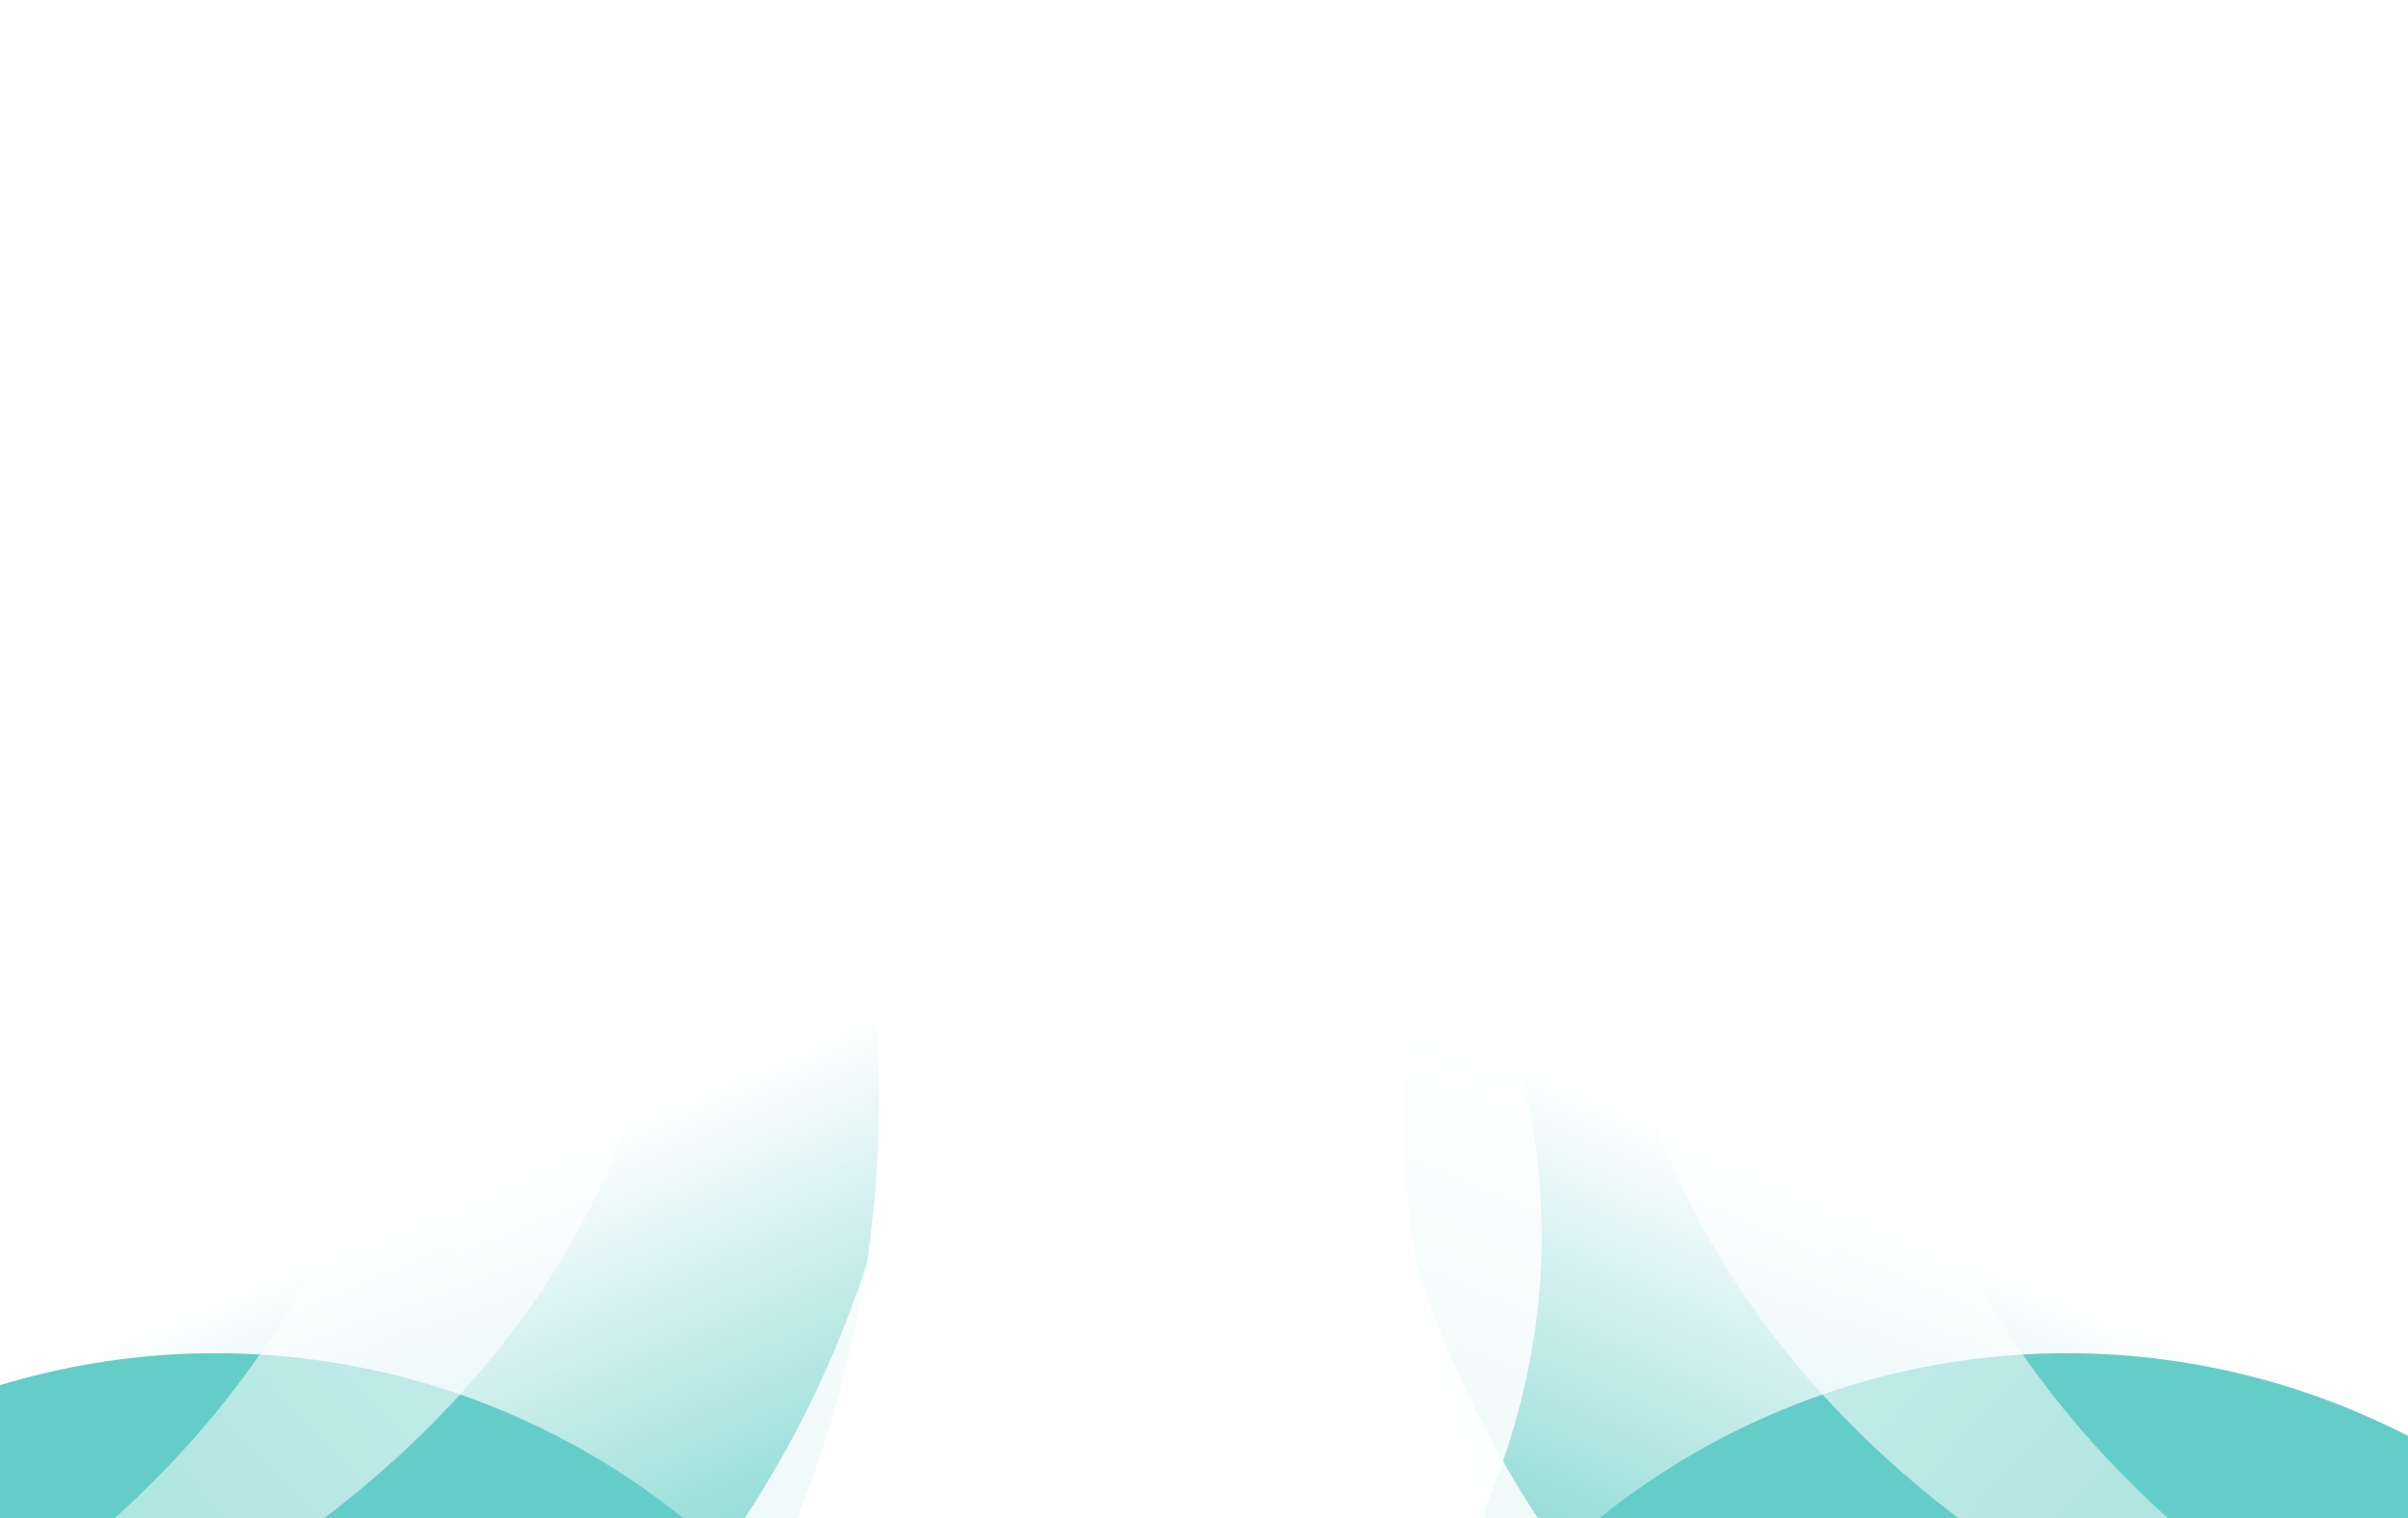 <svg width="1440" height="908" viewBox="0 0 1440 908" fill="none" xmlns="http://www.w3.org/2000/svg">
<g clip-path="url(#clip0_71_631)">
<g filter="url(#filter0_f_71_631)">
<ellipse cx="1509.27" cy="649.408" rx="664.985" ry="673.184" transform="rotate(51.541 1509.27 649.408)" fill="url(#paint0_linear_71_631)"/>
</g>
<g filter="url(#filter1_f_71_631)">
<ellipse cx="1236.06" cy="1264.08" rx="449.681" ry="454.849" transform="rotate(180 1236.06 1264.08)" fill="#64CDC7"/>
</g>
<g filter="url(#filter2_f_71_631)">
<ellipse cx="1447.09" cy="1359.61" rx="367.337" ry="371.793" transform="rotate(180 1447.09 1359.61)" fill="white"/>
</g>
<g filter="url(#filter3_f_71_631)">
<path d="M658.633 346.868C518.225 697.187 740.059 1128.47 1375.14 1247.6C785.873 1007.2 779.626 608.69 834.37 311.707L658.633 346.868Z" fill="white" fill-opacity="0.85"/>
</g>
<g filter="url(#filter4_f_71_631)">
<path d="M516.567 511.97C361.606 728.112 440.937 1060.54 855.532 1248.79C492.67 985.244 555.366 711.48 642.74 517.442L516.567 511.97Z" fill="white" fill-opacity="0.85"/>
</g>
<g filter="url(#filter5_f_71_631)">
<path d="M993.119 361.907C885.229 641.383 1065.68 981.445 1570.96 1069.56C1100.81 884.725 1091.81 568.491 1132.25 332.217L993.119 361.907Z" fill="url(#paint1_linear_71_631)" fill-opacity="0.7"/>
</g>
<g filter="url(#filter6_f_71_631)">
<path d="M1209.51 320.445C1165.3 616.741 1415.68 909.161 1928.01 884.744C1428.83 807.101 1845.53 408.612 1833.37 169.212L1209.51 320.445Z" fill="white" fill-opacity="0.8"/>
</g>
<g filter="url(#filter7_f_71_631)">
<ellipse cx="664.985" cy="673.184" rx="664.985" ry="673.184" transform="matrix(-0.622 0.783 0.783 0.622 -257.827 -290)" fill="url(#paint2_linear_71_631)"/>
</g>
<g filter="url(#filter8_f_71_631)">
<ellipse cx="449.681" cy="454.849" rx="449.681" ry="454.849" transform="matrix(1 0 0 -1 -320.739 1718.93)" fill="#64CDC7"/>
</g>
<g filter="url(#filter9_f_71_631)">
<ellipse cx="367.337" cy="371.793" rx="367.337" ry="371.793" transform="matrix(1 0 0 -1 -449.423 1731.4)" fill="white"/>
</g>
<g filter="url(#filter10_f_71_631)">
<path d="M706.367 346.868C846.775 697.187 624.941 1128.47 -10.144 1247.6C579.127 1007.2 585.375 608.69 530.631 311.707L706.367 346.868Z" fill="white" fill-opacity="0.85"/>
</g>
<g filter="url(#filter11_f_71_631)">
<path d="M848.433 511.97C1003.39 728.112 924.063 1060.54 509.468 1248.79C872.33 985.244 809.634 711.48 722.26 517.442L848.433 511.97Z" fill="white" fill-opacity="0.85"/>
</g>
<g filter="url(#filter12_f_71_631)">
<path d="M371.882 361.907C479.771 641.383 299.325 981.445 -205.957 1069.56C264.192 884.725 273.193 568.491 232.754 332.217L371.882 361.907Z" fill="url(#paint3_linear_71_631)" fill-opacity="0.7"/>
</g>
<g filter="url(#filter13_f_71_631)">
<path d="M155.485 320.445C199.705 616.742 -50.683 909.161 -563.008 884.744C-63.834 807.102 -480.532 408.612 -468.369 169.212L155.485 320.445Z" fill="white" fill-opacity="0.8"/>
</g>
</g>
<defs>
<filter id="filter0_f_71_631" x="482.752" y="-375.249" width="2053.04" height="2049.31" filterUnits="userSpaceOnUse" color-interpolation-filters="sRGB">
<feFlood flood-opacity="0" result="BackgroundImageFix"/>
<feBlend mode="normal" in="SourceGraphic" in2="BackgroundImageFix" result="shape"/>
<feGaussianBlur stdDeviation="178.232" result="effect1_foregroundBlur_71_631"/>
</filter>
<filter id="filter1_f_71_631" x="429.912" y="452.762" width="1612.29" height="1622.63" filterUnits="userSpaceOnUse" color-interpolation-filters="sRGB">
<feFlood flood-opacity="0" result="BackgroundImageFix"/>
<feBlend mode="normal" in="SourceGraphic" in2="BackgroundImageFix" result="shape"/>
<feGaussianBlur stdDeviation="178.232" result="effect1_foregroundBlur_71_631"/>
</filter>
<filter id="filter2_f_71_631" x="723.284" y="631.351" width="1447.6" height="1456.52" filterUnits="userSpaceOnUse" color-interpolation-filters="sRGB">
<feFlood flood-opacity="0" result="BackgroundImageFix"/>
<feBlend mode="normal" in="SourceGraphic" in2="BackgroundImageFix" result="shape"/>
<feGaussianBlur stdDeviation="178.232" result="effect1_foregroundBlur_71_631"/>
</filter>
<filter id="filter3_f_71_631" x="439.947" y="133.474" width="1113.43" height="1292.36" filterUnits="userSpaceOnUse" color-interpolation-filters="sRGB">
<feFlood flood-opacity="0" result="BackgroundImageFix"/>
<feBlend mode="normal" in="SourceGraphic" in2="BackgroundImageFix" result="shape"/>
<feGaussianBlur stdDeviation="89.116" result="effect1_foregroundBlur_71_631"/>
</filter>
<filter id="filter4_f_71_631" x="264.775" y="333.738" width="768.989" height="1093.29" filterUnits="userSpaceOnUse" color-interpolation-filters="sRGB">
<feFlood flood-opacity="0" result="BackgroundImageFix"/>
<feBlend mode="normal" in="SourceGraphic" in2="BackgroundImageFix" result="shape"/>
<feGaussianBlur stdDeviation="89.116" result="effect1_foregroundBlur_71_631"/>
</filter>
<filter id="filter5_f_71_631" x="838.313" y="207.454" width="857.407" height="986.866" filterUnits="userSpaceOnUse" color-interpolation-filters="sRGB">
<feFlood flood-opacity="0" result="BackgroundImageFix"/>
<feBlend mode="normal" in="SourceGraphic" in2="BackgroundImageFix" result="shape"/>
<feGaussianBlur stdDeviation="62.381" result="effect1_foregroundBlur_71_631"/>
</filter>
<filter id="filter6_f_71_631" x="990.644" y="-44.667" width="1151.24" height="1144.72" filterUnits="userSpaceOnUse" color-interpolation-filters="sRGB">
<feFlood flood-opacity="0" result="BackgroundImageFix"/>
<feBlend mode="normal" in="SourceGraphic" in2="BackgroundImageFix" result="shape"/>
<feGaussianBlur stdDeviation="106.94" result="effect1_foregroundBlur_71_631"/>
</filter>
<filter id="filter7_f_71_631" x="-1170.79" y="-375.249" width="2053.04" height="2049.31" filterUnits="userSpaceOnUse" color-interpolation-filters="sRGB">
<feFlood flood-opacity="0" result="BackgroundImageFix"/>
<feBlend mode="normal" in="SourceGraphic" in2="BackgroundImageFix" result="shape"/>
<feGaussianBlur stdDeviation="178.232" result="effect1_foregroundBlur_71_631"/>
</filter>
<filter id="filter8_f_71_631" x="-677.204" y="452.762" width="1612.29" height="1622.63" filterUnits="userSpaceOnUse" color-interpolation-filters="sRGB">
<feFlood flood-opacity="0" result="BackgroundImageFix"/>
<feBlend mode="normal" in="SourceGraphic" in2="BackgroundImageFix" result="shape"/>
<feGaussianBlur stdDeviation="178.232" result="effect1_foregroundBlur_71_631"/>
</filter>
<filter id="filter9_f_71_631" x="-805.888" y="631.351" width="1447.6" height="1456.52" filterUnits="userSpaceOnUse" color-interpolation-filters="sRGB">
<feFlood flood-opacity="0" result="BackgroundImageFix"/>
<feBlend mode="normal" in="SourceGraphic" in2="BackgroundImageFix" result="shape"/>
<feGaussianBlur stdDeviation="178.232" result="effect1_foregroundBlur_71_631"/>
</filter>
<filter id="filter10_f_71_631" x="-188.377" y="133.474" width="1113.43" height="1292.36" filterUnits="userSpaceOnUse" color-interpolation-filters="sRGB">
<feFlood flood-opacity="0" result="BackgroundImageFix"/>
<feBlend mode="normal" in="SourceGraphic" in2="BackgroundImageFix" result="shape"/>
<feGaussianBlur stdDeviation="89.116" result="effect1_foregroundBlur_71_631"/>
</filter>
<filter id="filter11_f_71_631" x="331.236" y="333.738" width="768.989" height="1093.29" filterUnits="userSpaceOnUse" color-interpolation-filters="sRGB">
<feFlood flood-opacity="0" result="BackgroundImageFix"/>
<feBlend mode="normal" in="SourceGraphic" in2="BackgroundImageFix" result="shape"/>
<feGaussianBlur stdDeviation="89.116" result="effect1_foregroundBlur_71_631"/>
</filter>
<filter id="filter12_f_71_631" x="-330.72" y="207.454" width="857.407" height="986.866" filterUnits="userSpaceOnUse" color-interpolation-filters="sRGB">
<feFlood flood-opacity="0" result="BackgroundImageFix"/>
<feBlend mode="normal" in="SourceGraphic" in2="BackgroundImageFix" result="shape"/>
<feGaussianBlur stdDeviation="62.381" result="effect1_foregroundBlur_71_631"/>
</filter>
<filter id="filter13_f_71_631" x="-776.887" y="-44.667" width="1151.24" height="1144.72" filterUnits="userSpaceOnUse" color-interpolation-filters="sRGB">
<feFlood flood-opacity="0" result="BackgroundImageFix"/>
<feBlend mode="normal" in="SourceGraphic" in2="BackgroundImageFix" result="shape"/>
<feGaussianBlur stdDeviation="106.94" result="effect1_foregroundBlur_71_631"/>
</filter>
<linearGradient id="paint0_linear_71_631" x1="1335.14" y1="997.318" x2="1509.27" y2="1322.59" gradientUnits="userSpaceOnUse">
<stop stop-color="white"/>
<stop offset="1" stop-color="#64CDC7"/>
</linearGradient>
<linearGradient id="paint1_linear_71_631" x1="1063.17" y1="585.818" x2="1975.44" y2="1437.7" gradientUnits="userSpaceOnUse">
<stop stop-color="white"/>
<stop offset="1" stop-color="white" stop-opacity="0"/>
</linearGradient>
<linearGradient id="paint2_linear_71_631" x1="490.852" y1="1021.09" x2="664.985" y2="1346.37" gradientUnits="userSpaceOnUse">
<stop stop-color="white"/>
<stop offset="1" stop-color="#64CDC7"/>
</linearGradient>
<linearGradient id="paint3_linear_71_631" x1="301.832" y1="585.818" x2="-610.438" y2="1437.7" gradientUnits="userSpaceOnUse">
<stop stop-color="white"/>
<stop offset="1" stop-color="white" stop-opacity="0"/>
</linearGradient>
<clipPath id="clip0_71_631">
<rect width="1440" height="908" fill="white"/>
</clipPath>
</defs>
</svg>
